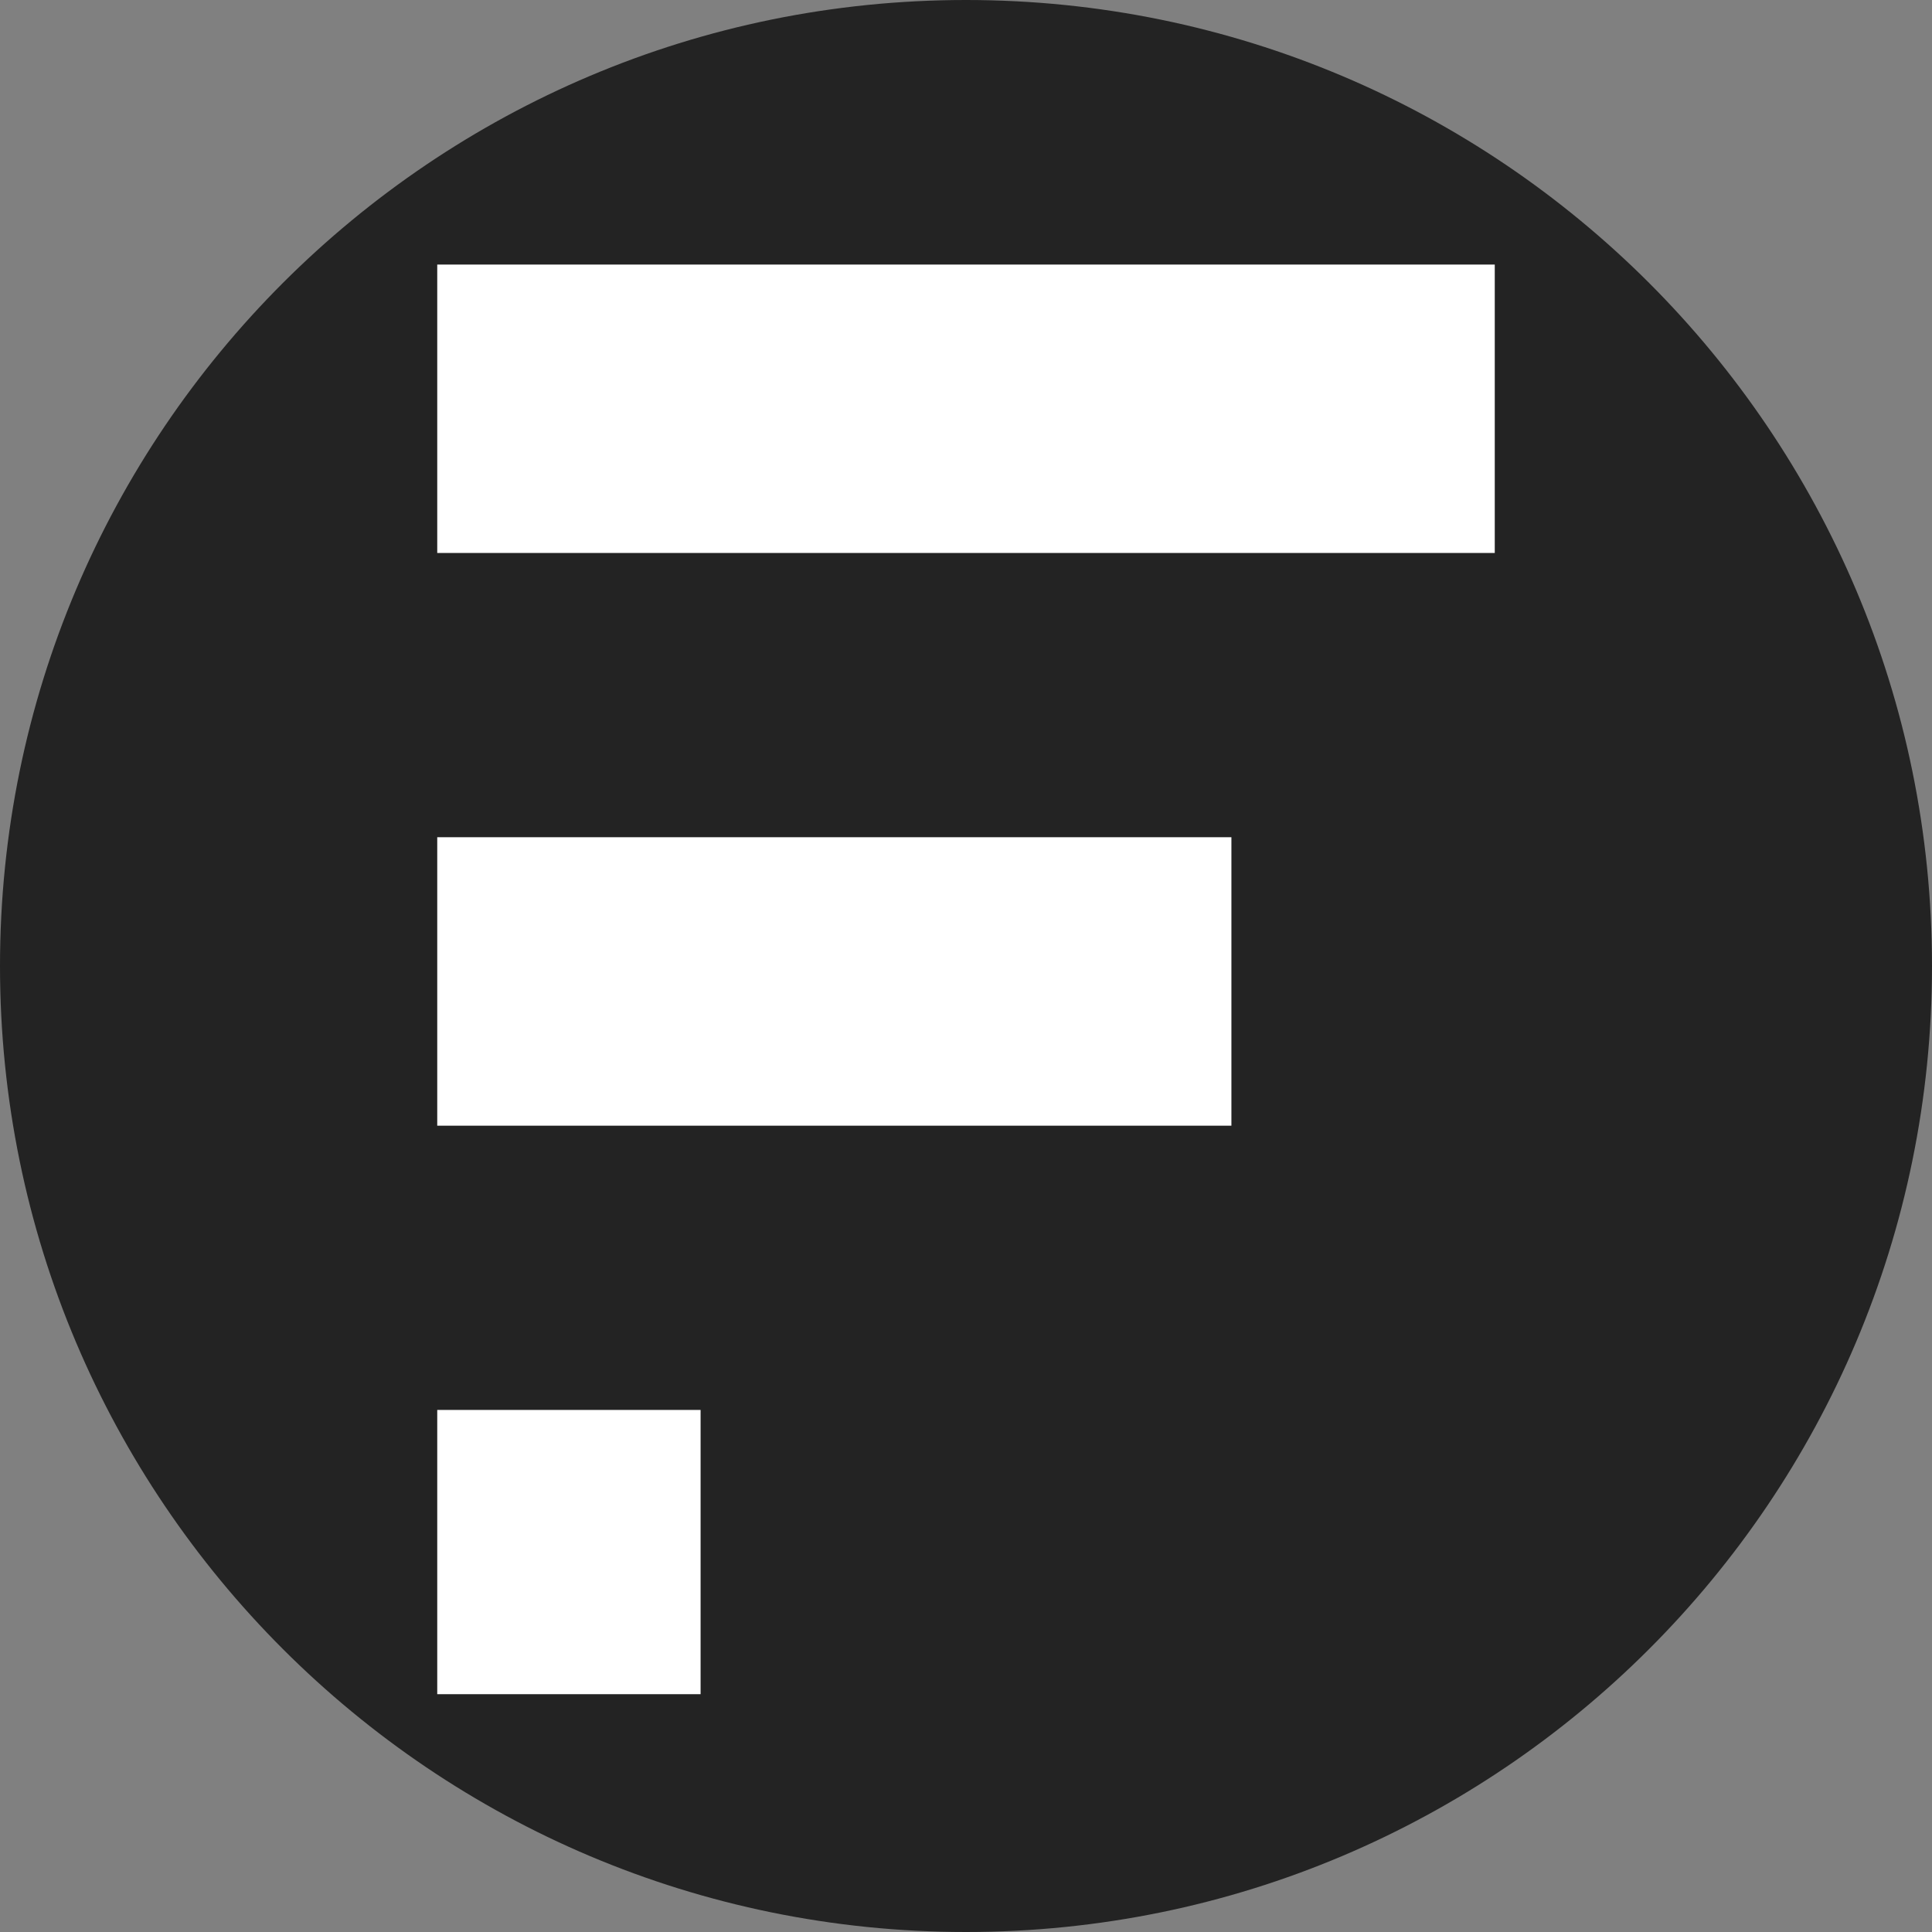 <?xml version="1.0" encoding="UTF-8"?>
<svg id="Layer_1" data-name="Layer 1" xmlns="http://www.w3.org/2000/svg" viewBox="0 0 32 32">
  <rect x="0" y="0" width="32" height="32" fill="#808080" stroke="none"/>
  <defs>
    <style>
      .cls-1 {
        fill: #fff;
      }

      .cls-2 {
        fill: #232323;
      }
    </style>
  </defs>
  <g id="Layer_11" data-name="Layer 11">
    <path class="cls-2" d="M32,16c0,2.209-.448,4.314-1.257,6.228s-1.981,3.638-3.429,5.086-3.172,2.619-5.086,3.429-4.019,1.257-6.228,1.257-4.314-.448-6.228-1.257-3.638-1.981-5.086-3.429-2.619-3.172-3.429-5.086-1.257-4.019-1.257-6.228.448-4.314,1.257-6.228c.809-1.914,1.981-3.638,3.429-5.086s3.172-2.619,5.086-3.429c1.914-.81,4.019-1.257,6.228-1.257s4.314.448,6.228,1.257c1.914.809,3.638,1.981,5.086,3.429s2.619,3.172,3.429,5.086,1.257,4.019,1.257,6.228Z"/>
  </g>
  <polygon id="rect39689" class="cls-1" points="7.242 4.382 16 4.382 24.758 4.382 24.758 6.771 24.758 9.159 16 9.159 7.242 9.159 7.242 6.771 7.242 4.382"/>
  <polygon id="rect39691" class="cls-1" points="7.242 13.867 13.819 13.867 20.396 13.867 20.396 16.256 20.396 18.645 13.819 18.645 7.242 18.645 7.242 16.256 7.242 13.867"/>
  <polygon id="rect39693" class="cls-1" points="7.242 23.353 9.423 23.353 11.604 23.353 11.604 25.707 11.604 28.061 9.423 28.061 7.242 28.061 7.242 25.707 7.242 23.353"/>
</svg>